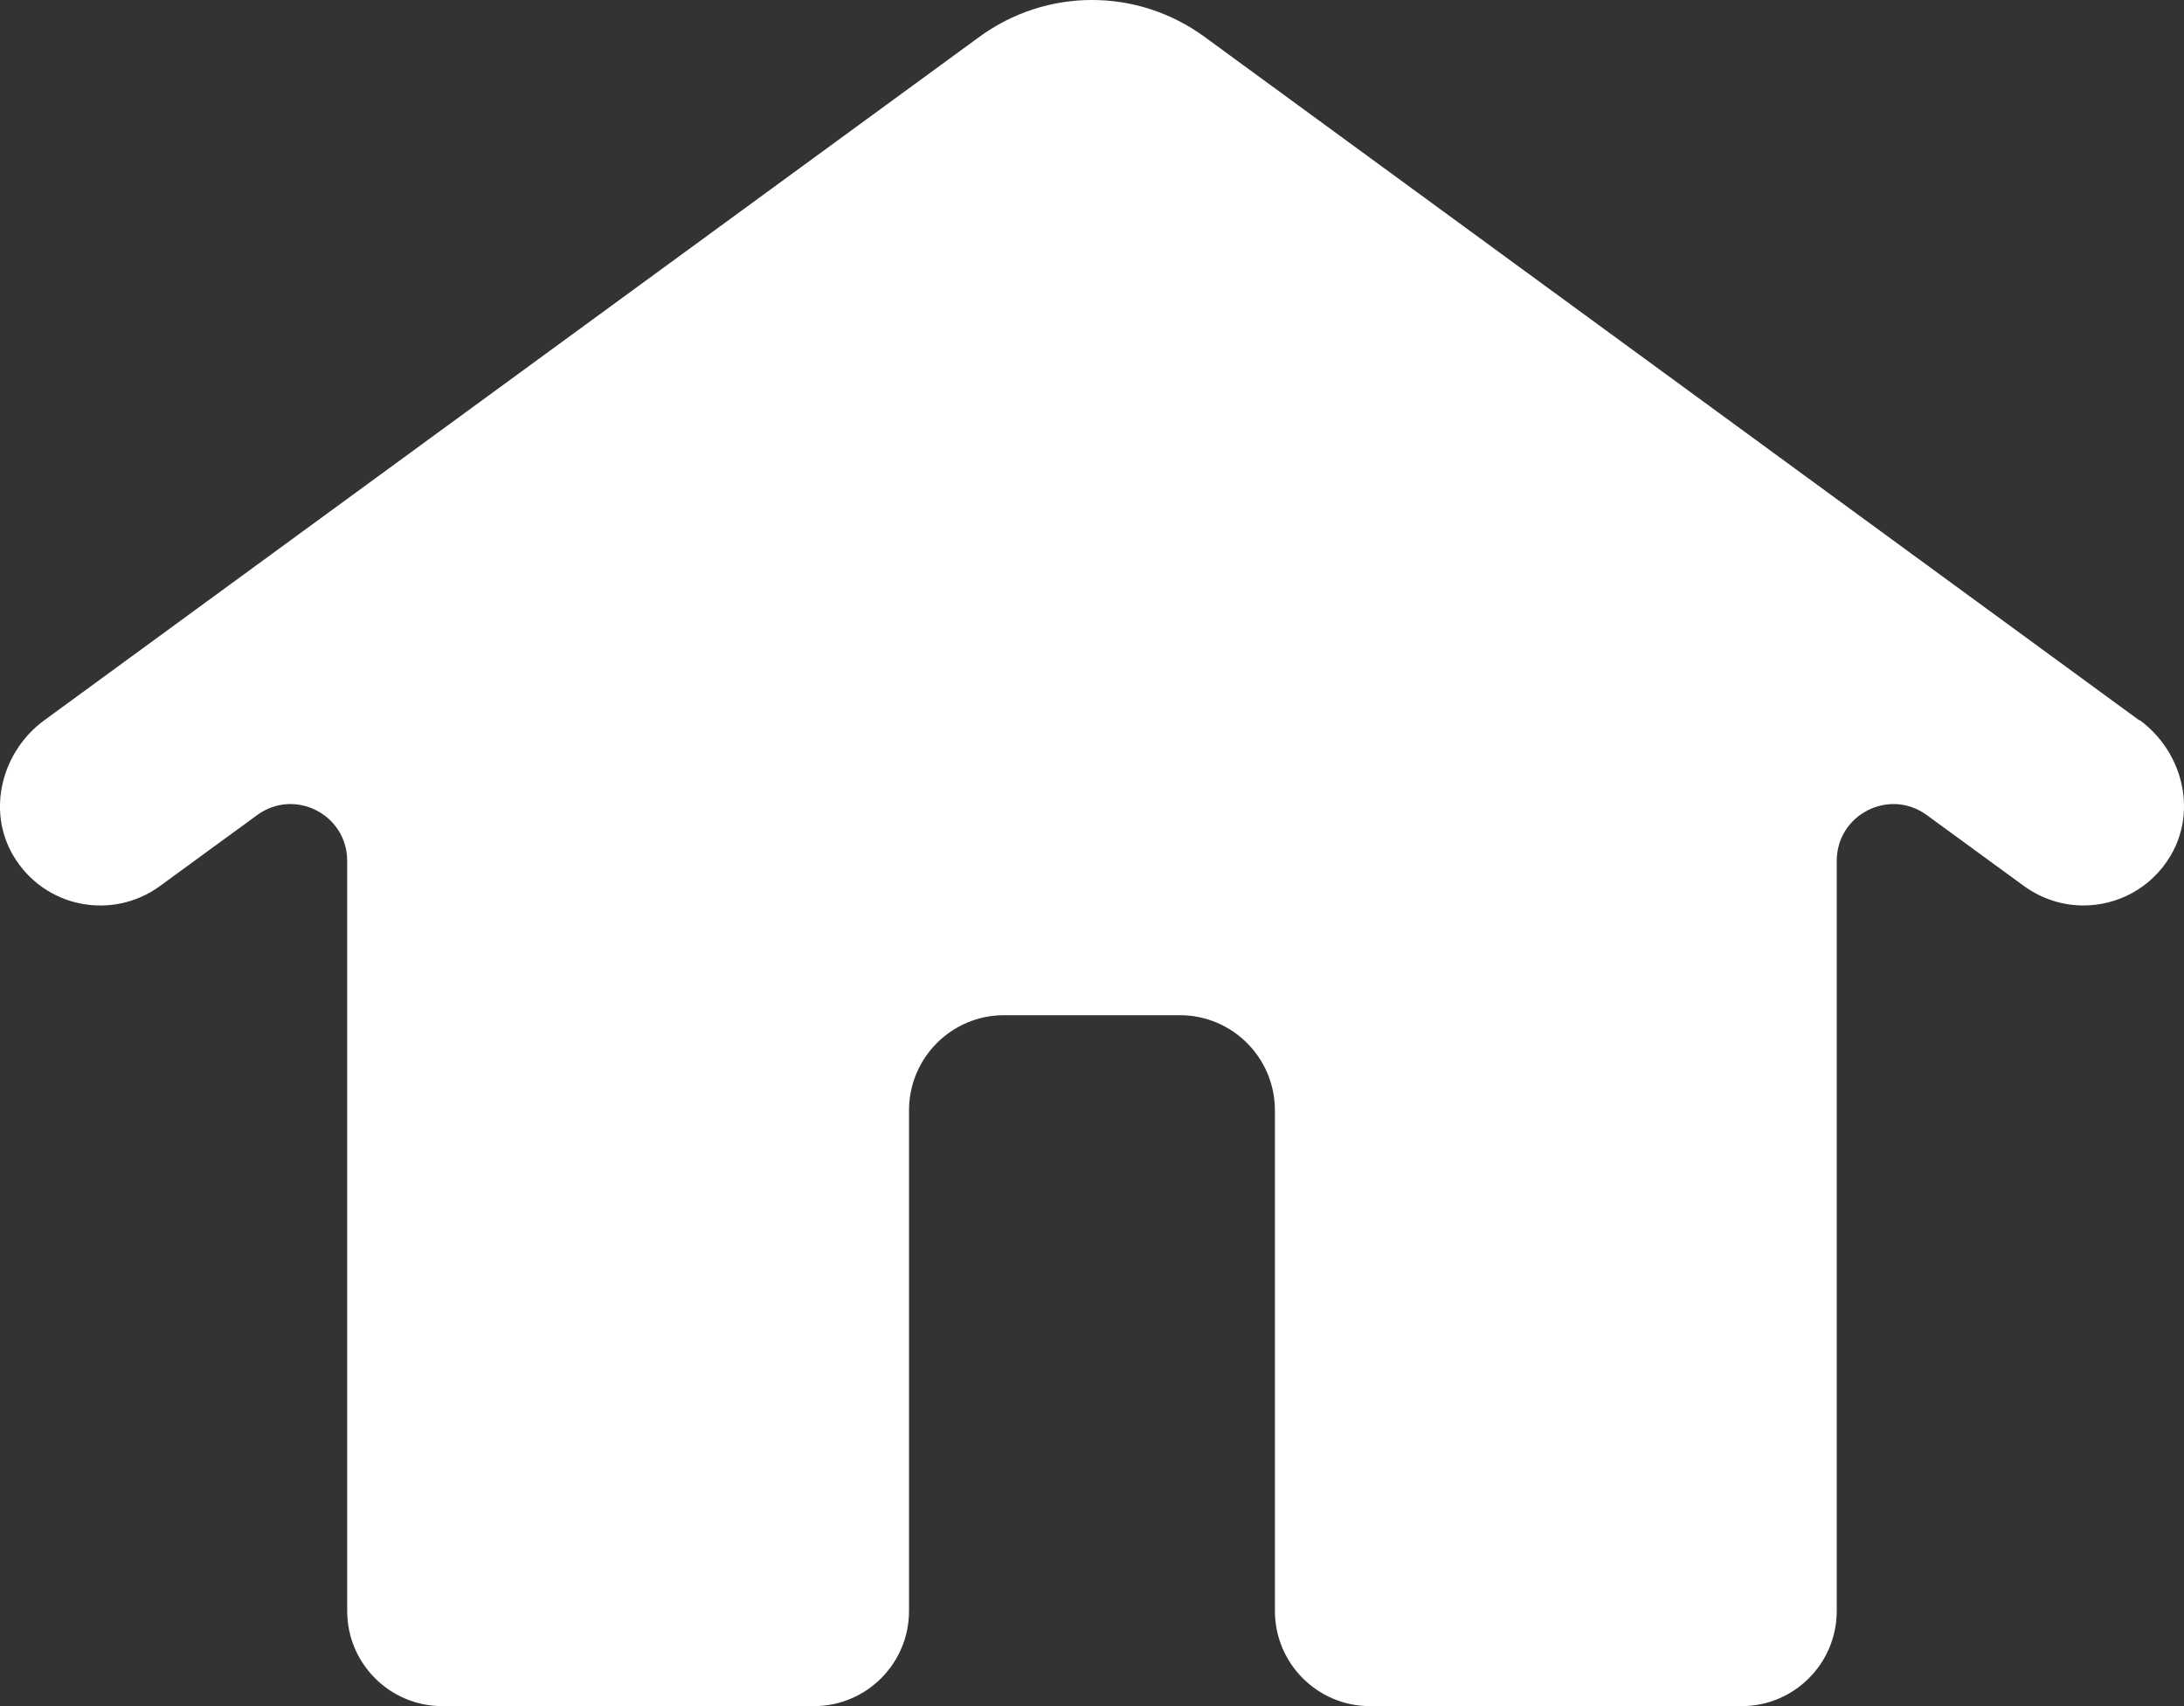 <svg width="32" height="25" viewBox="0 0 32 25" fill="none" xmlns="http://www.w3.org/2000/svg">
<rect x="0" y="0" width="32" height="25" fill="#333333" stroke="none"/>
<path d="M31.342 10.553L17.652 0.542C16.664 -0.181 15.335 -0.181 14.347 0.542L0.651 10.553C0.027 11.008 -0.199 11.874 0.196 12.54C0.648 13.303 1.645 13.494 2.344 12.983L3.767 11.944C4.316 11.542 5.087 11.934 5.087 12.615V23.606C5.087 24.375 5.711 25 6.479 25H11.927C12.695 25 13.319 24.375 13.319 23.606V16.27C13.319 15.5 13.943 14.876 14.711 14.876H17.288C18.056 14.876 18.68 15.5 18.68 16.27V23.606C18.68 24.375 19.304 25 20.072 25H25.52C26.288 25 26.912 24.375 26.912 23.606V12.615C26.912 11.934 27.683 11.542 28.232 11.944L29.655 12.983C29.919 13.174 30.223 13.268 30.527 13.268C31.028 13.268 31.524 13.014 31.806 12.534C32.198 11.868 31.972 11.005 31.348 10.55L31.342 10.553Z" fill="white"/>
</svg>
